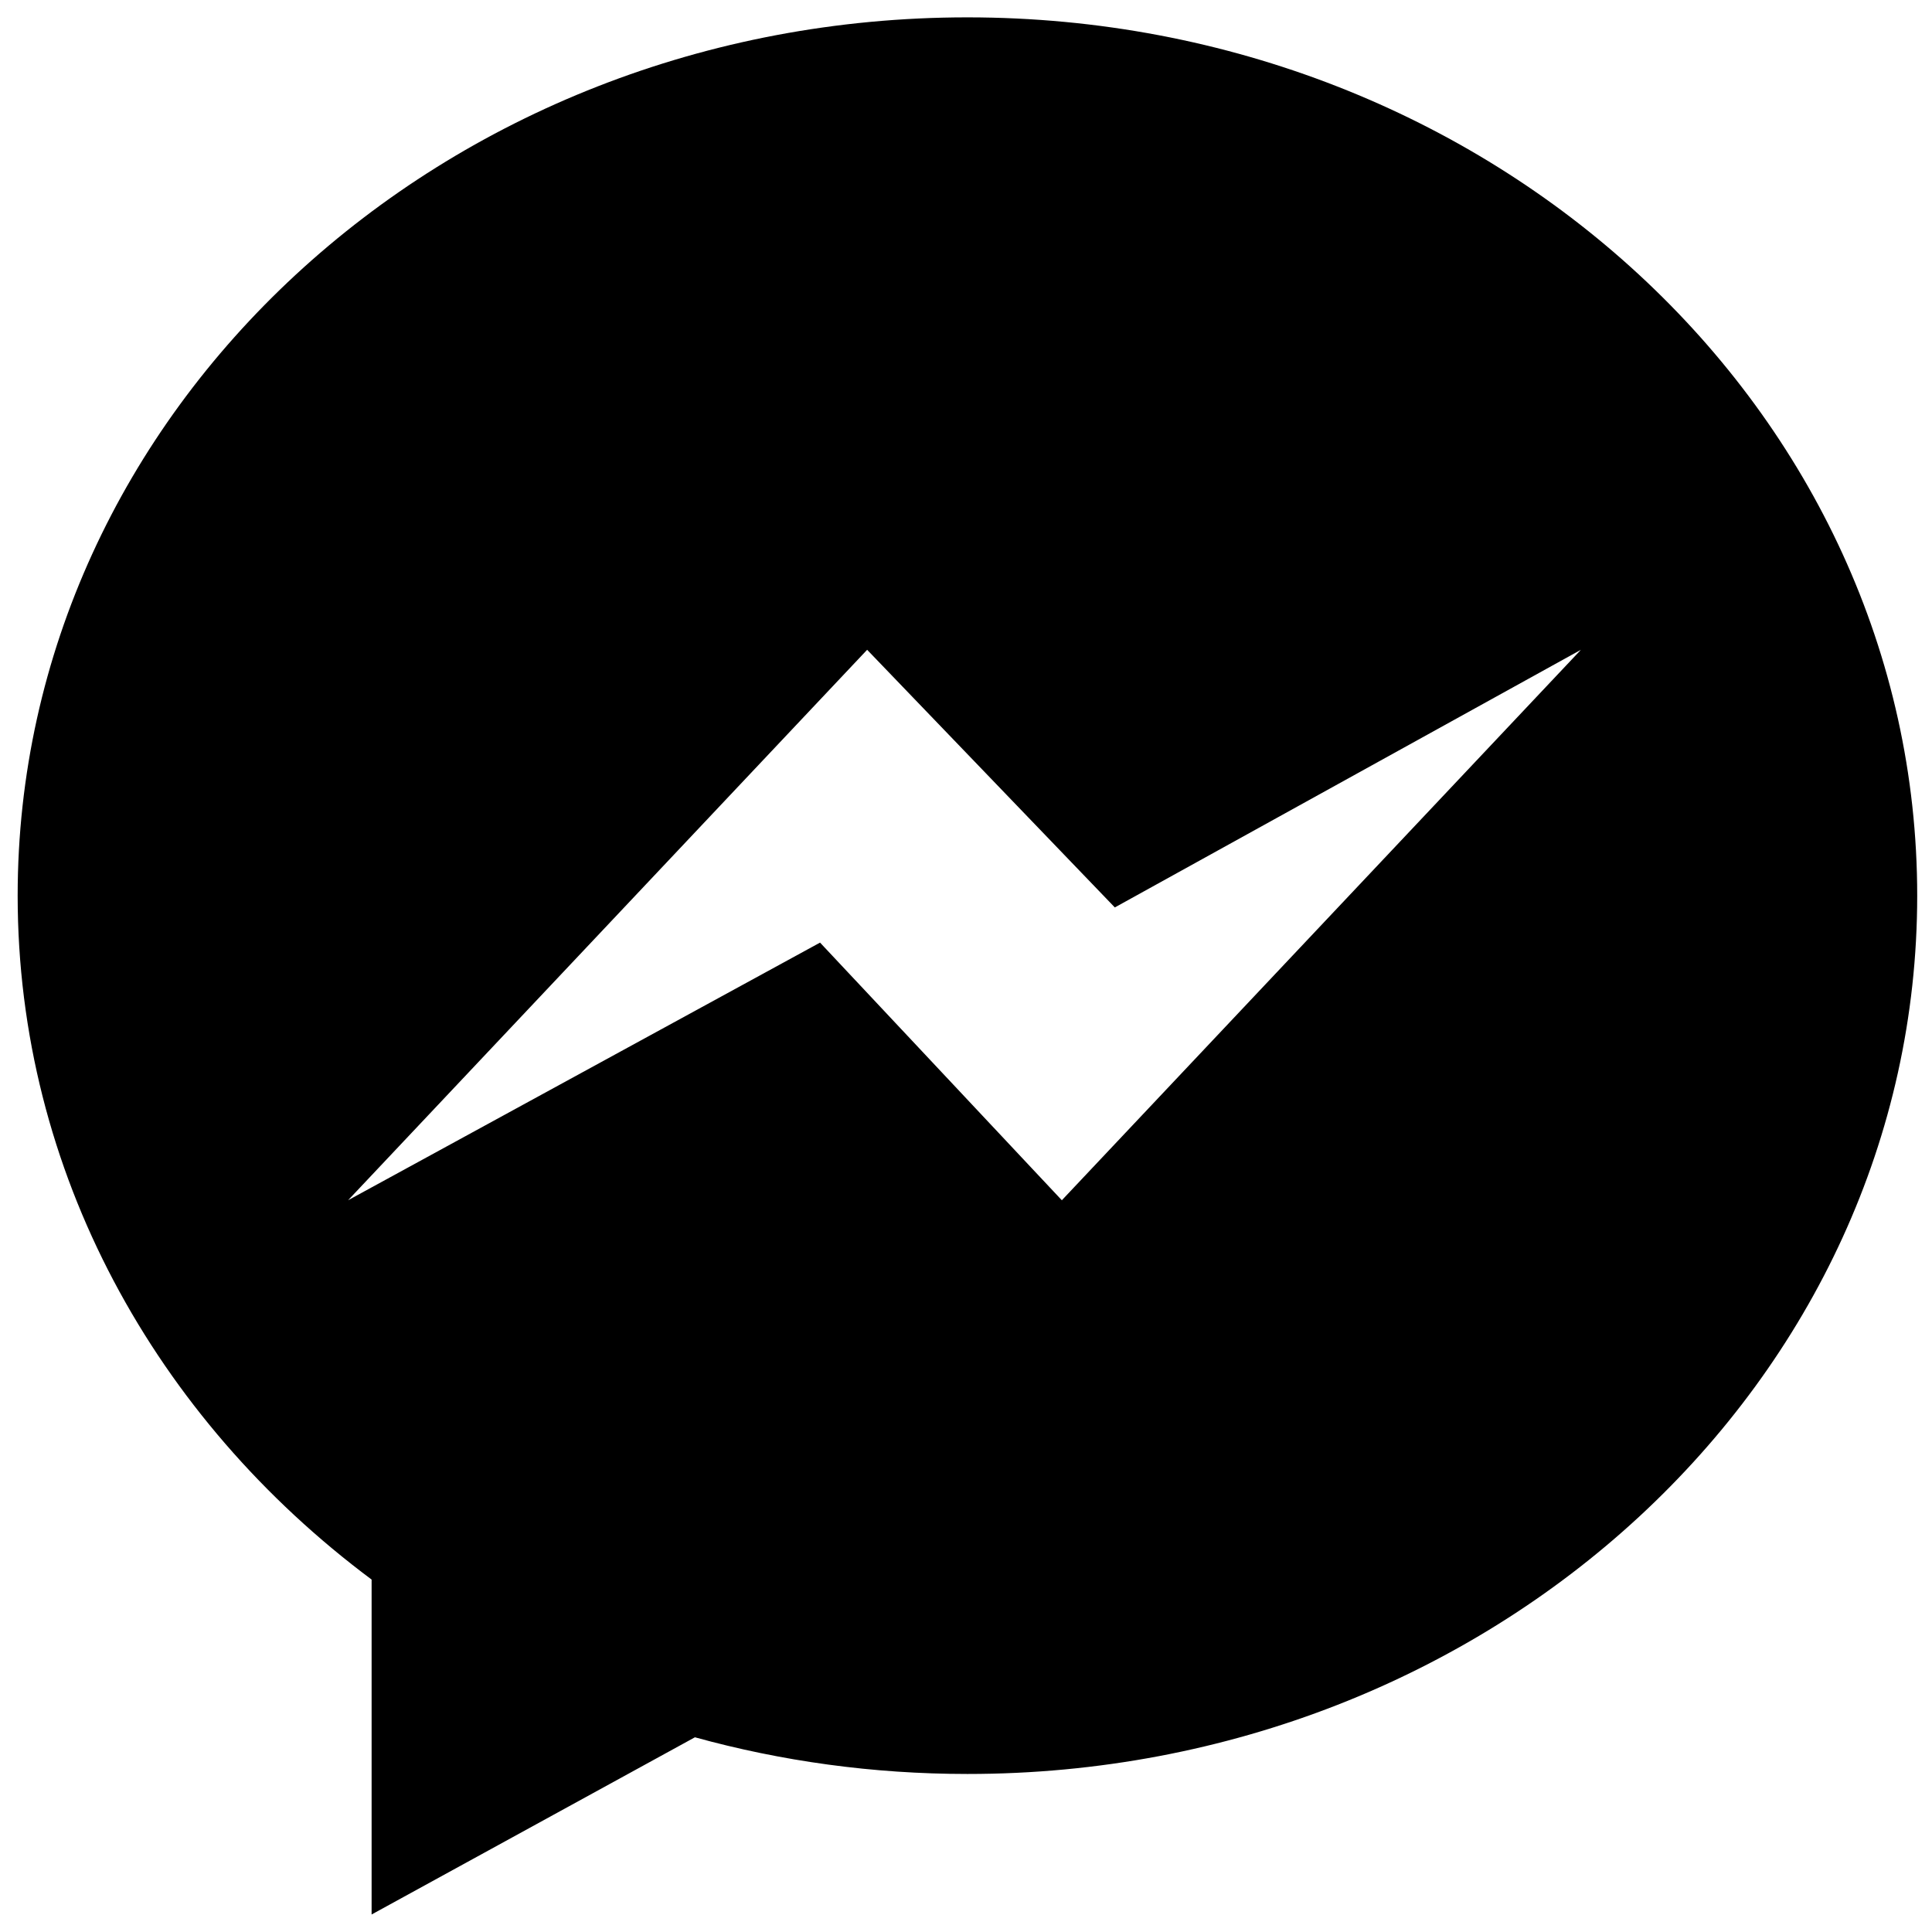 <?xml version="1.0" encoding="utf-8"?>
<!-- Generator: Adobe Illustrator 18.0.0, SVG Export Plug-In . SVG Version: 6.00 Build 0)  -->
<!DOCTYPE svg PUBLIC "-//W3C//DTD SVG 1.1//EN" "http://www.w3.org/Graphics/SVG/1.1/DTD/svg11.dtd">
<svg version="1.1" id="圖層_1" xmlns="http://www.w3.org/2000/svg" xmlns:xlink="http://www.w3.org/1999/xlink" x="0px" y="0px"
	 viewBox="-628.2 -628 1280 1280" enable-background="new -628.2 -628 1280 1280" xml:space="preserve">
<path d="M12.7-616.5c-347.5,0-629.2,260.6-629.2,581.9c0,183.1,91.5,346.5,234.5,453.1v221.9l214.2-117.4
	c57.2,15.8,117.8,24.3,180.5,24.3C360.2,547.4,642,286.9,642-34.6C642-355.9,360.2-616.5,12.7-616.5z M75.3,167.2L-84.9-3.5
	l-312.7,170.7l343.9-364.7L110.4-26.8l308.8-170.7C419.2-197.5,75.3,167.2,75.3,167.2z"/>
</svg>
